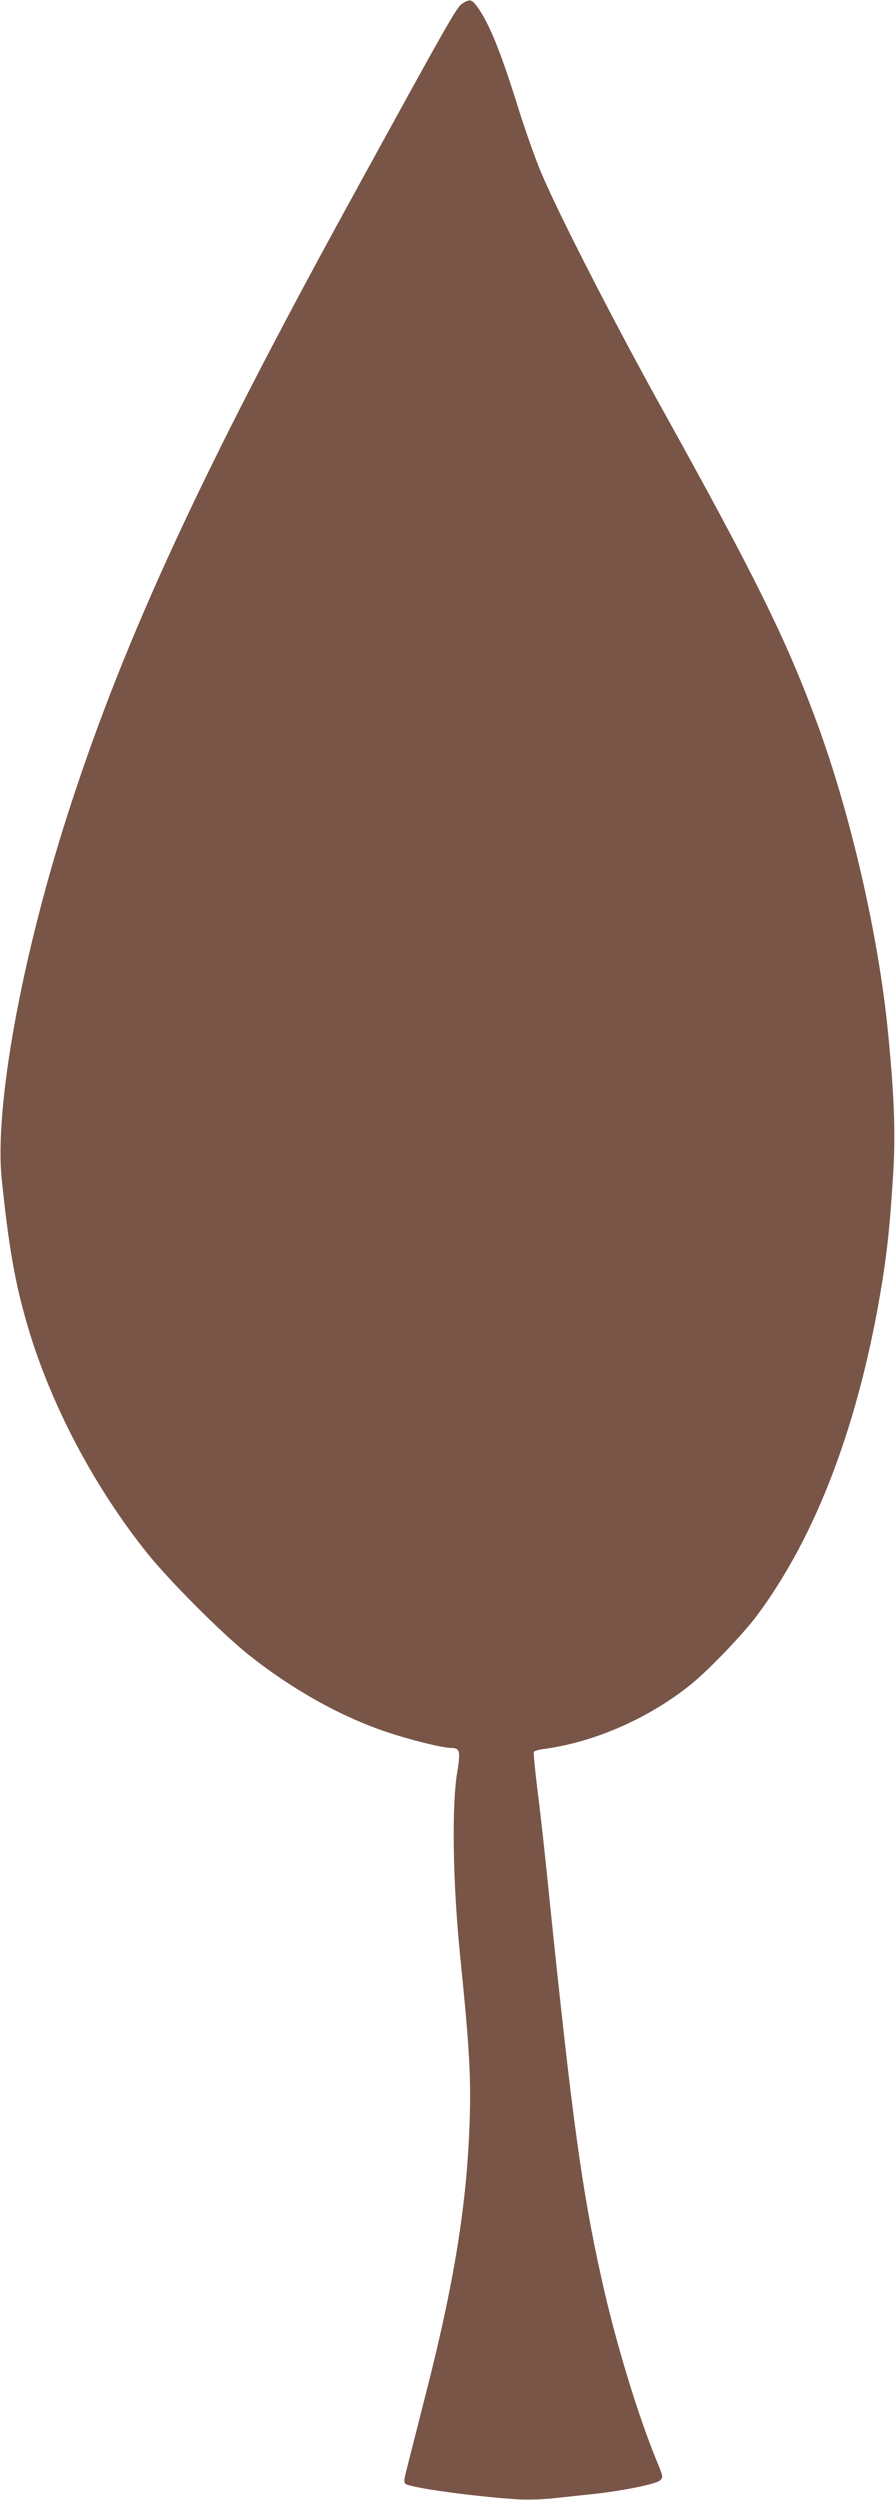 <?xml version="1.0" standalone="no"?>
<!DOCTYPE svg PUBLIC "-//W3C//DTD SVG 20010904//EN"
 "http://www.w3.org/TR/2001/REC-SVG-20010904/DTD/svg10.dtd">
<svg version="1.0" xmlns="http://www.w3.org/2000/svg"
 width="459pt" height="1280pt" viewBox="0 0 459 1280"
 preserveAspectRatio="xMidYMid meet">
<g transform="translate(0,1280) scale(0.1,-0.1)"
fill="#795548" stroke="none">
<path d="M2367 12781 c-28 -18 -77 -105 -582 -1026 -756 -1379 -1143 -2217
-1424 -3080 -247 -756 -391 -1540 -352 -1914 37 -356 68 -529 132 -749 118
-402 340 -824 615 -1167 112 -139 377 -405 514 -515 224 -179 478 -321 713
-399 126 -42 282 -80 328 -81 45 0 49 -16 31 -125 -29 -177 -22 -575 16 -948
46 -453 55 -606 48 -832 -13 -427 -79 -837 -233 -1435 -41 -162 -82 -323 -91
-358 -13 -51 -14 -65 -3 -71 31 -20 353 -64 569 -78 50 -3 138 -1 195 6 56 6
145 16 197 21 146 16 318 50 340 69 19 16 18 18 -16 101 -99 241 -213 617
-283 935 -101 454 -151 826 -267 1950 -19 193 -46 437 -60 544 -13 106 -22
197 -19 201 3 5 27 12 53 15 260 35 543 160 757 335 92 76 255 246 329 343
311 415 531 1001 646 1717 26 167 38 275 54 525 15 215 8 417 -25 750 -48 493
-192 1120 -366 1590 -156 423 -317 748 -793 1605 -250 451 -528 993 -619 1209
-29 69 -79 211 -112 315 -93 301 -155 452 -216 534 -27 36 -37 38 -76 13z"/>
</g>
</svg>

